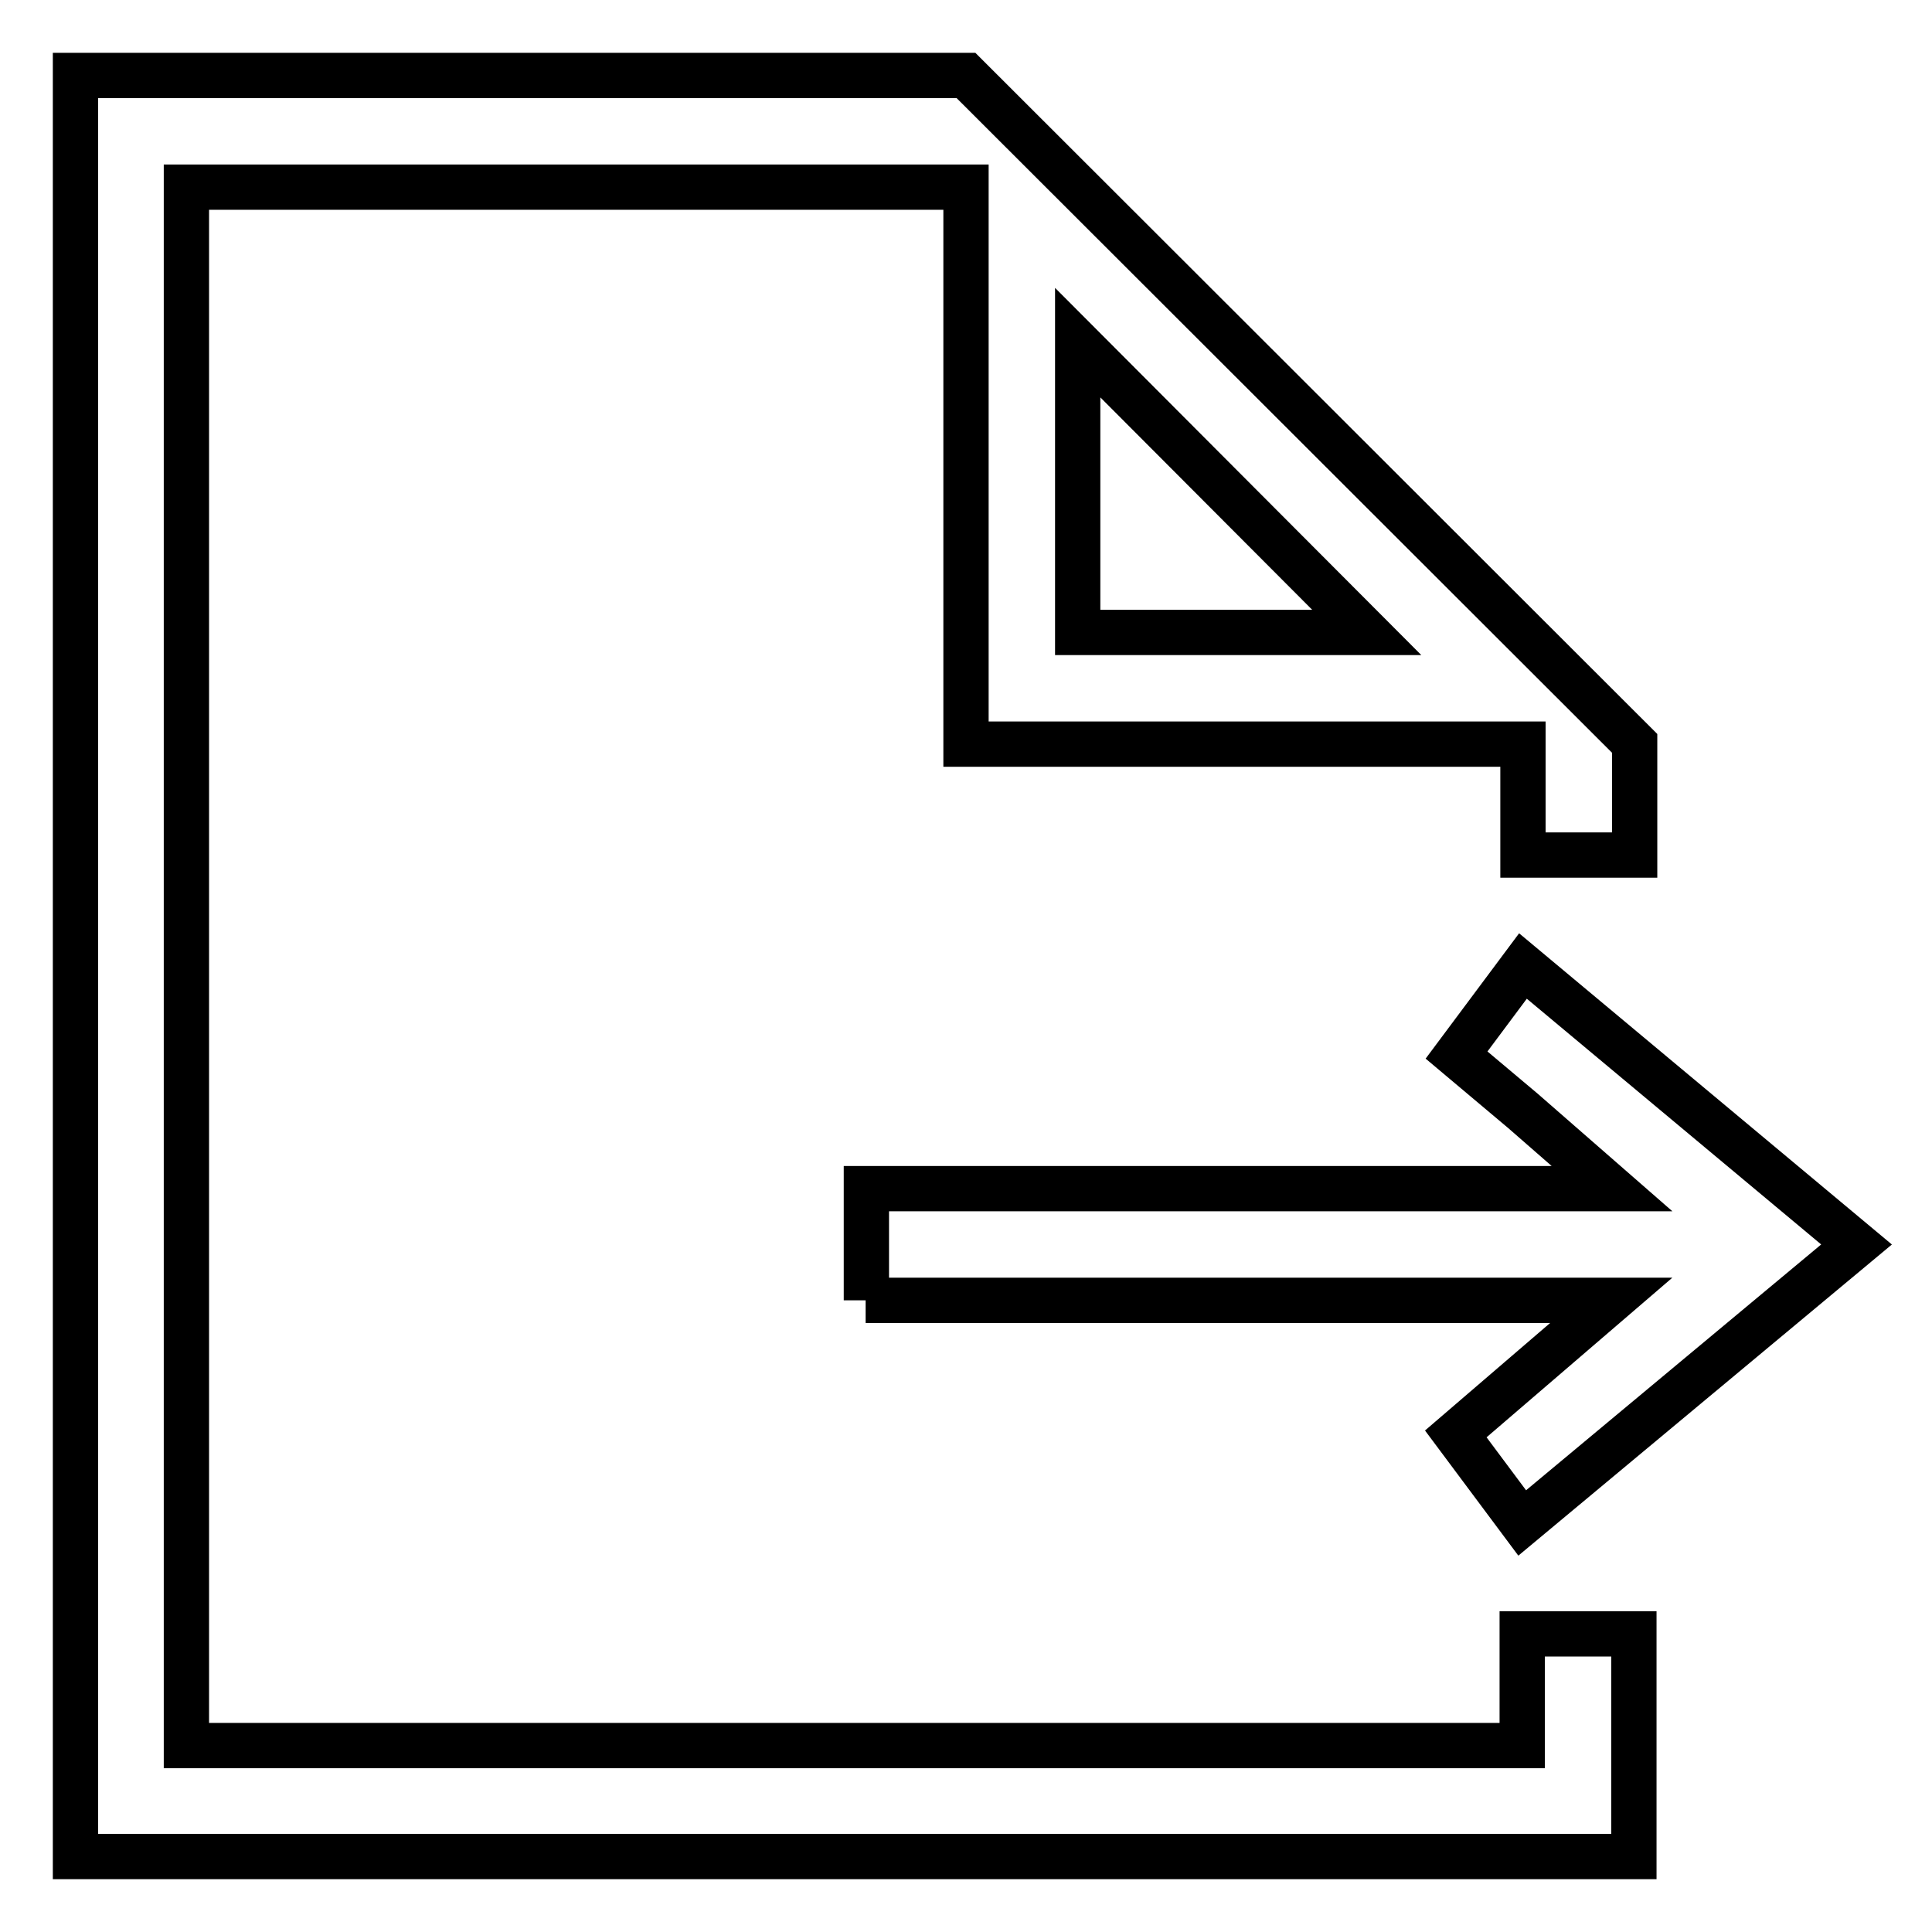 <?xml version="1.0" encoding="utf-8"?>
<!-- Svg Vector Icons : http://www.onlinewebfonts.com/icon -->
<!DOCTYPE svg PUBLIC "-//W3C//DTD SVG 1.1//EN" "http://www.w3.org/Graphics/SVG/1.1/DTD/svg11.dtd">
<svg version="1.1" xmlns="http://www.w3.org/2000/svg" xmlns:xlink="http://www.w3.org/1999/xlink" x="0px" y="0px" viewBox="0 0 256 256" enable-background="new 0 0 256 256" xml:space="preserve">
<g> <path stroke-width="6" fill-opacity="0" stroke="#000000"  d="M114.7,172.3h98.8L192.9,190l8.8,11.8l44.3-36.9L201.8,128l-8.8,11.8l8.8,7.4l11.8,10.3h-98.8V172.3z"/> <path stroke-width="6" fill-opacity="0" stroke="#000000"  d="M201.8,113.3h14.8V98.5L128,10H10v236h206.5v-29.5h-14.8v14.8h-177V24.8H128v73.8h73.8V113.3z M142.8,83.8 V45.4l38.3,38.4H142.8z"/></g>
</svg>